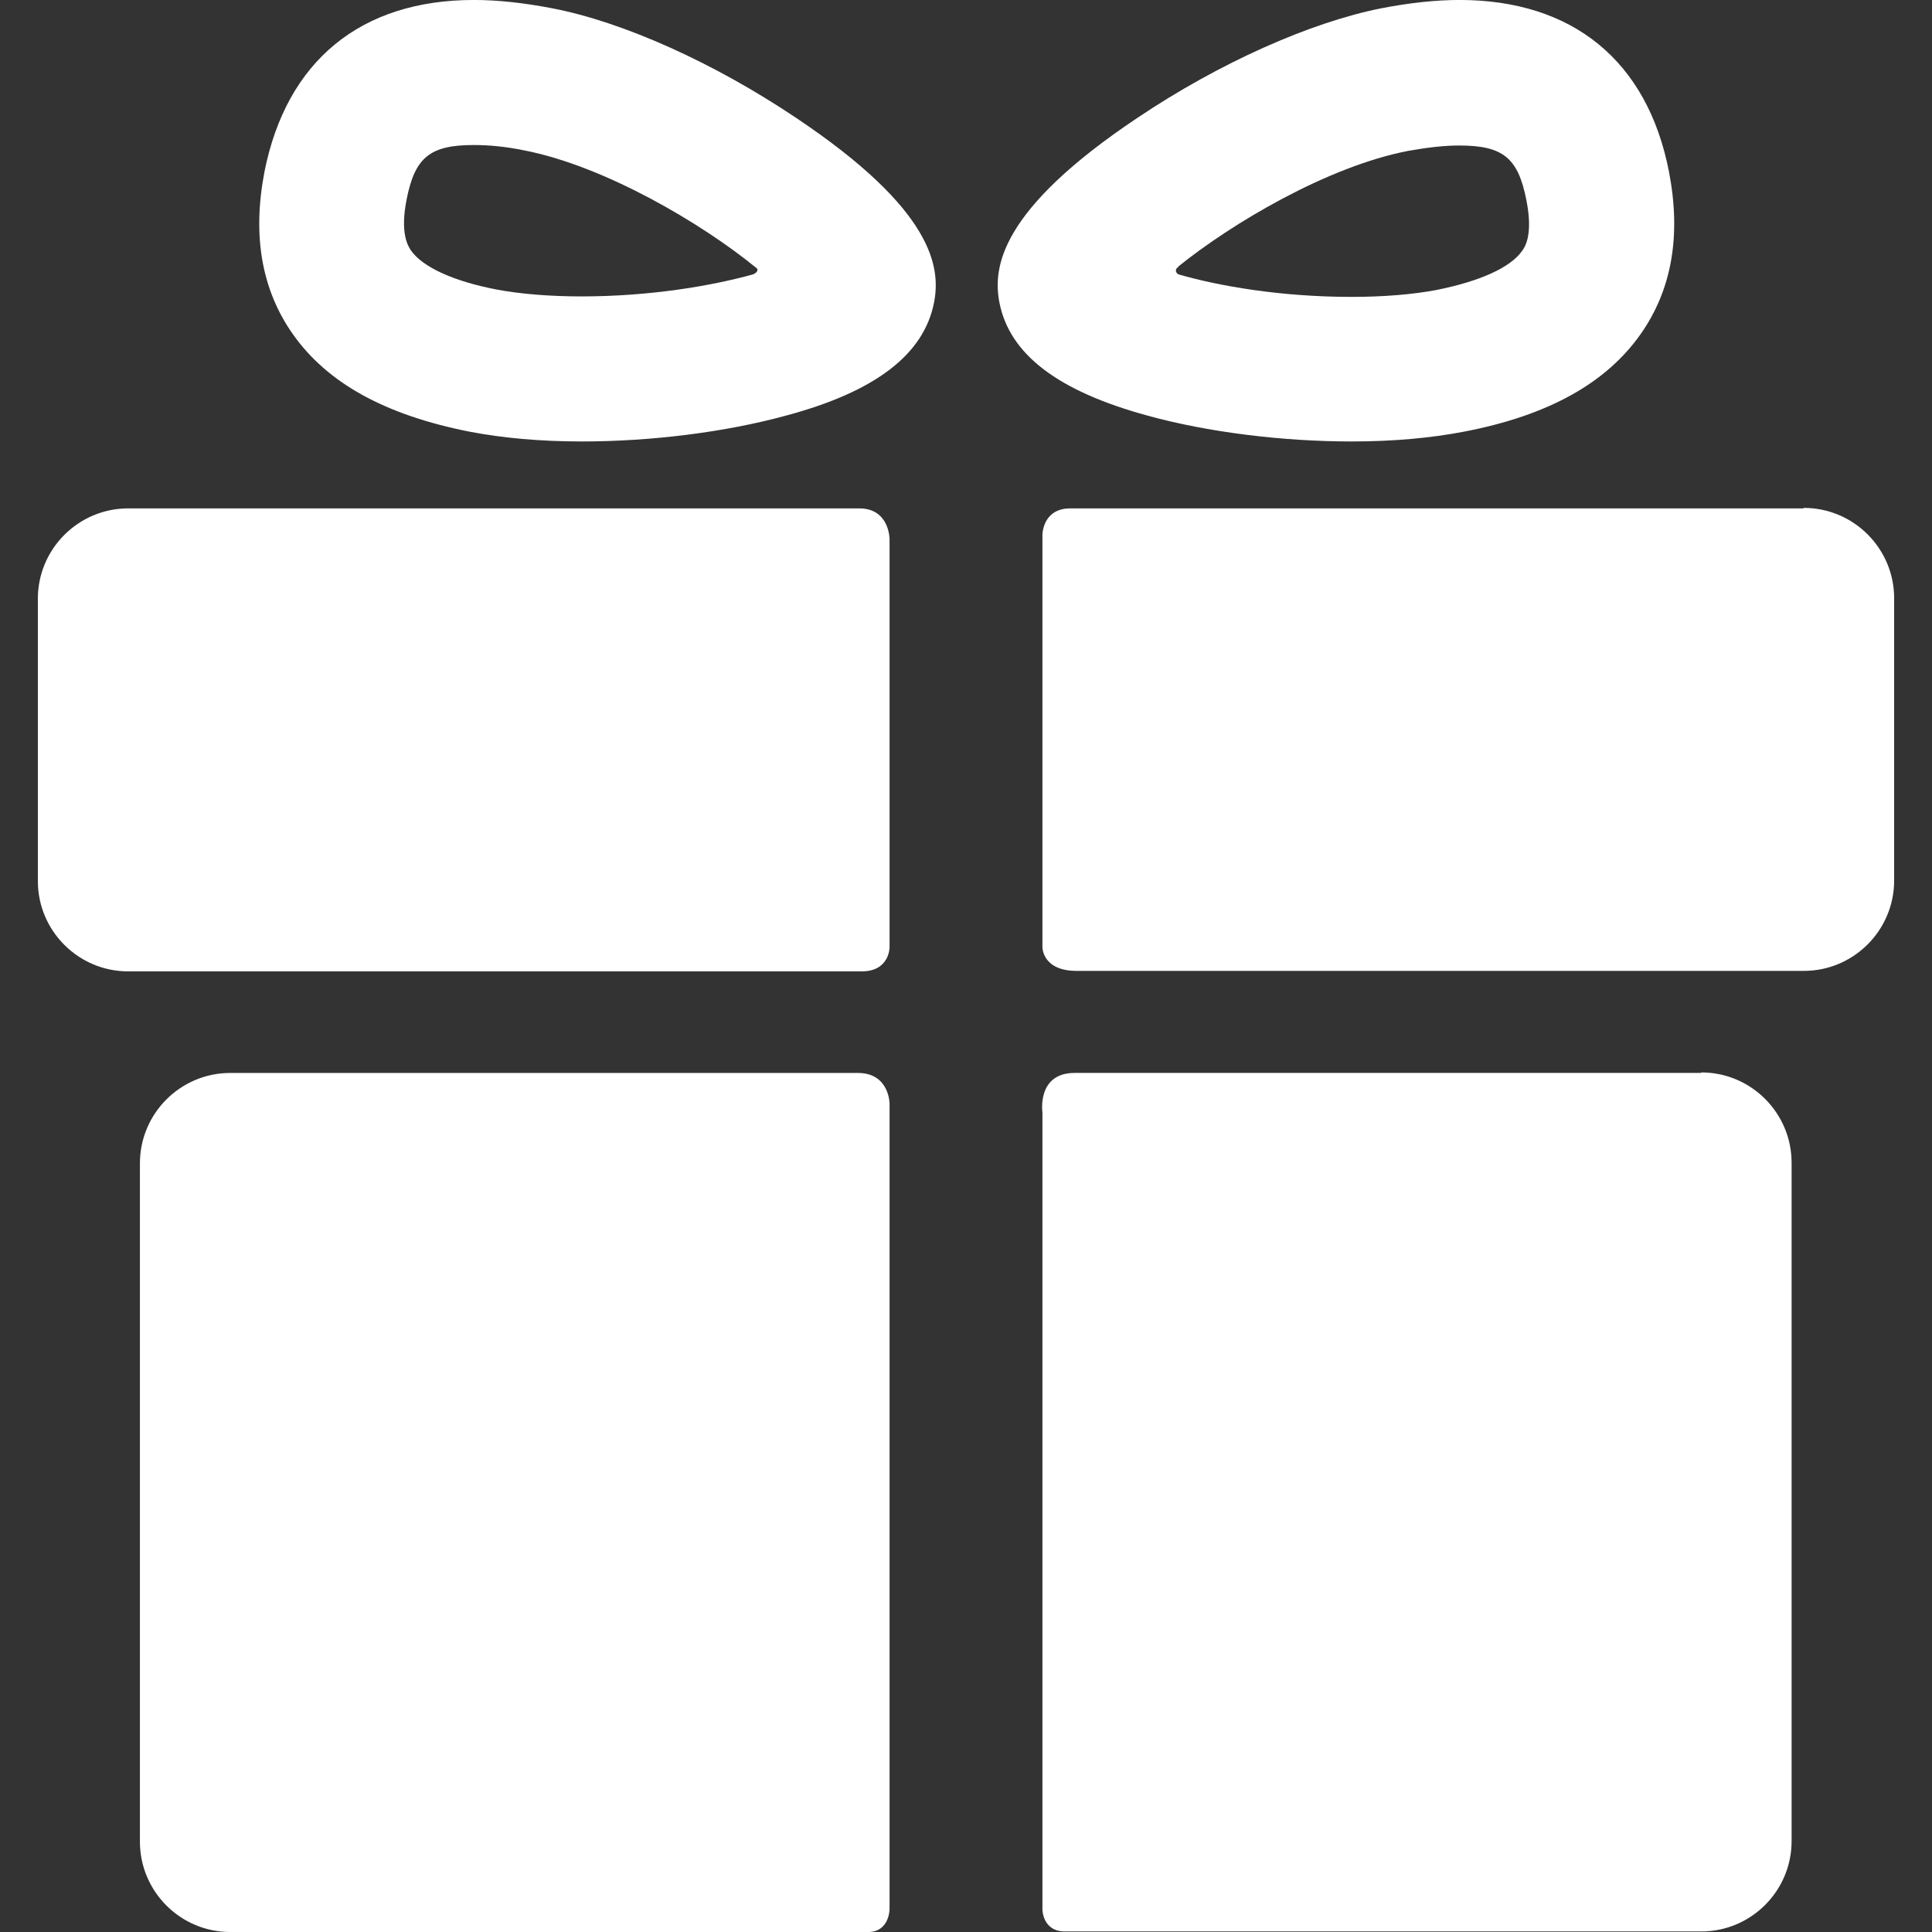 <svg width="64" height="64" viewBox="0 0 64 64" fill="none" xmlns="http://www.w3.org/2000/svg">
<rect x="0" y="0" width="64" height="64" fill="#333333" stroke="none"/>
<path d="M28.416 35.543H7.627C5.977 35.543 4.635 36.886 4.635 38.536V61.007C4.635 62.657 5.977 64 7.627 64H28.756C29.468 64 29.468 63.24 29.468 63.24V36.562C29.468 36.562 29.468 35.543 28.416 35.543Z" fill="white"/>
<path d="M56.356 35.542H35.6C34.338 35.542 34.532 36.852 34.532 36.852V63.254C34.532 63.254 34.532 63.982 35.276 63.982H56.356C58.006 63.982 59.349 62.64 59.349 60.989V38.518C59.349 36.868 58.006 35.525 56.356 35.525V35.542Z" fill="white"/>
<path d="M29.468 17.86C29.468 17.86 29.468 16.841 28.465 16.841H4.247C2.596 16.841 1.254 18.184 1.254 19.834V29.185C1.254 30.835 2.596 32.178 4.247 32.178H28.546C29.468 32.178 29.468 31.385 29.468 31.385V17.86Z" fill="white"/>
<path d="M59.737 16.841H35.454C34.532 16.841 34.532 17.715 34.532 17.715V31.385C34.532 31.385 34.532 32.162 35.664 32.162H59.753C61.403 32.162 62.746 30.819 62.746 29.169V19.818C62.746 18.168 61.403 16.825 59.753 16.825L59.737 16.841Z" fill="white"/>
<path d="M19.276 14.624C17.901 14.624 16.655 14.511 15.555 14.3C12.772 13.75 10.847 12.699 9.698 11.065C8.663 9.593 8.356 7.797 8.76 5.694C9.488 2.021 11.947 -0.001 15.7 -0.001C16.493 -0.001 17.367 0.096 18.289 0.274C20.651 0.727 23.66 2.086 26.362 3.898C30.94 6.956 31.167 8.865 30.94 10.029C30.6 11.744 28.999 12.974 26.038 13.767C24.032 14.316 21.573 14.624 19.276 14.624ZM15.7 4.804C14.244 4.804 13.743 5.208 13.468 6.616C13.241 7.764 13.533 8.169 13.614 8.298C14.002 8.848 15.021 9.318 16.461 9.593C17.237 9.738 18.208 9.819 19.26 9.819C21.557 9.819 23.595 9.463 24.938 9.091C25.035 9.059 25.181 8.945 25.019 8.848C23.256 7.409 20.036 5.5 17.367 4.982C16.736 4.852 16.186 4.804 15.684 4.804H15.7Z" fill="white"/>
<path d="M44.773 14.624C42.475 14.624 40 14.316 38.01 13.767C35.05 12.958 33.448 11.744 33.108 10.029C32.882 8.865 33.108 6.956 37.687 3.898C40.388 2.086 43.397 0.743 45.759 0.274C46.682 0.096 47.555 -0.001 48.348 -0.001C52.101 -0.001 54.576 2.021 55.288 5.694C55.693 7.797 55.385 9.593 54.35 11.065C53.201 12.699 51.276 13.767 48.493 14.3C47.393 14.511 46.148 14.624 44.773 14.624ZM39.046 8.832C38.884 8.929 38.965 9.059 39.046 9.091C40.388 9.479 42.443 9.835 44.773 9.835C45.824 9.835 46.795 9.754 47.571 9.609C49.027 9.318 50.03 8.865 50.419 8.315C50.516 8.185 50.791 7.781 50.564 6.632C50.289 5.225 49.788 4.82 48.332 4.82C47.846 4.82 47.28 4.885 46.649 4.998C43.964 5.516 40.793 7.409 39.029 8.832H39.046Z" fill="white"/>
</svg>
